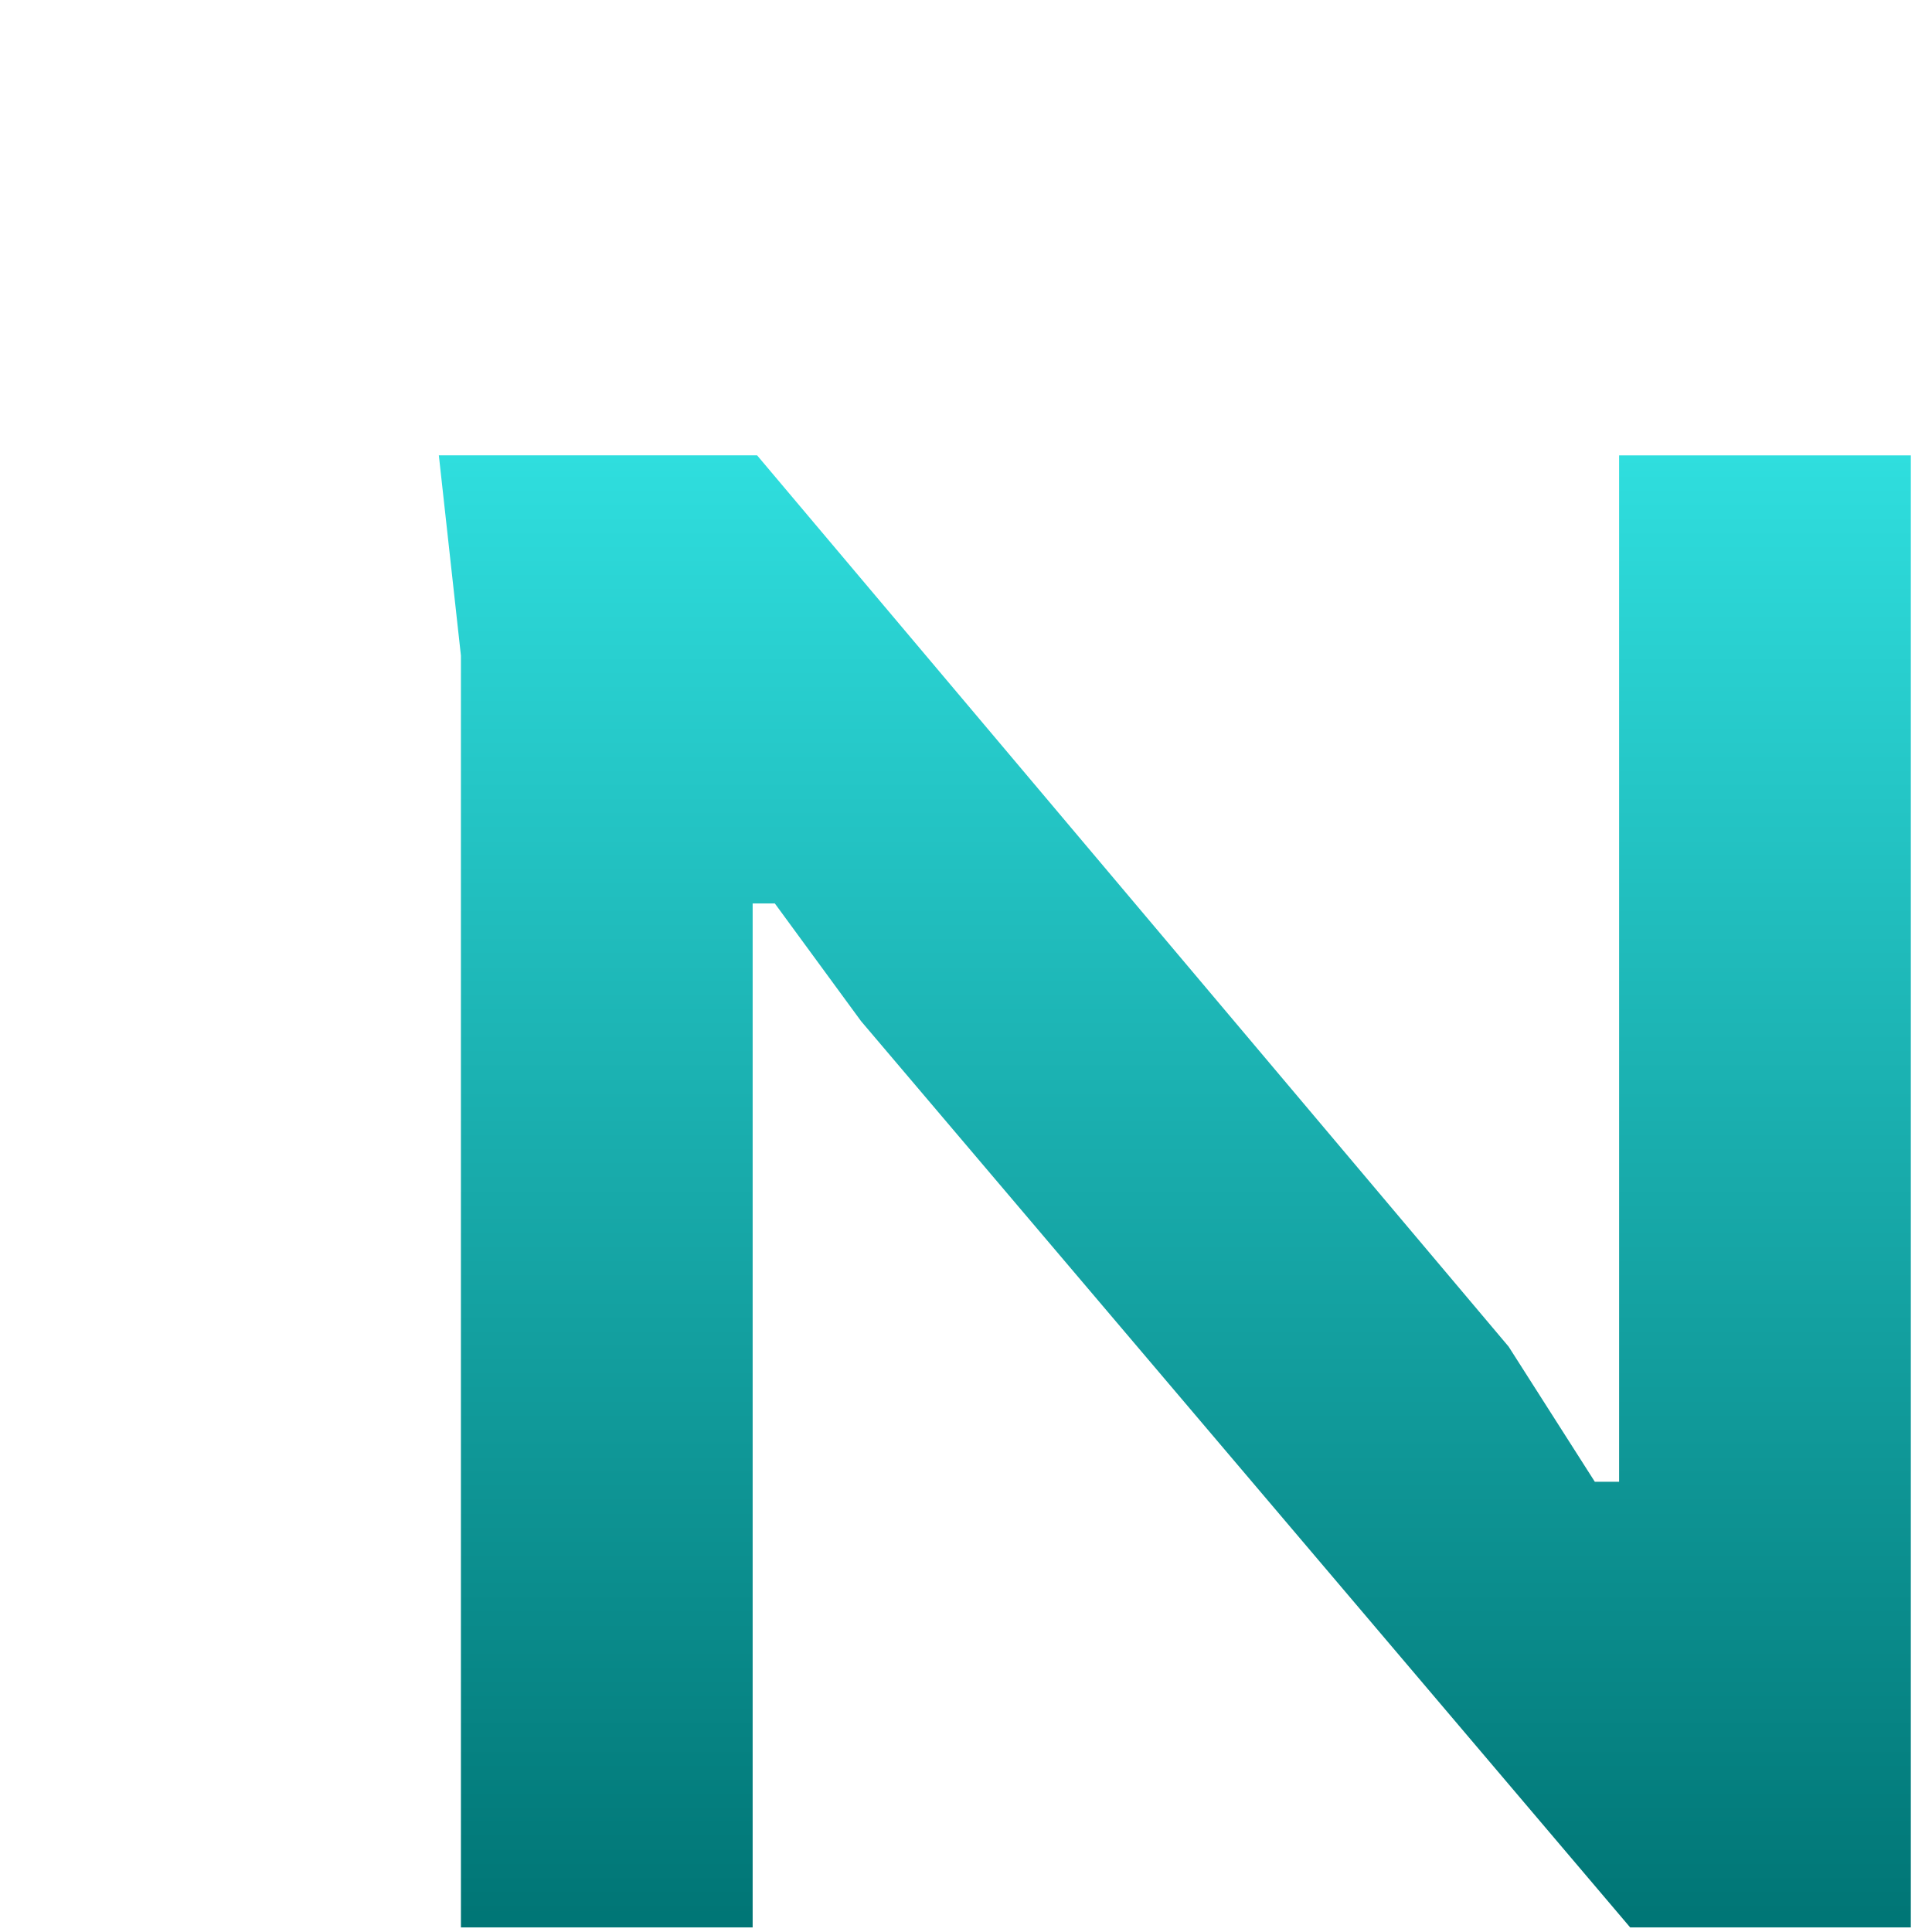<svg width="21" height="21" viewBox="0 0 21 21" fill="none" xmlns="http://www.w3.org/2000/svg">
<g filter="url(#filter0_dd_7156_81497)">
<path d="M2.01 16.95V3.126L1.77 0.949H5.229L13.398 10.637L14.335 12.106H14.599V0.95H17.77V16.95H14.719L6.359 7.099L5.422 5.82H5.181V16.95H2.01Z" fill="url(#paint0_linear_7156_81497)"/>
</g>
<defs>
<filter id="filter0_dd_7156_81497" x="0.77" y="0.949" width="20" height="20" filterUnits="userSpaceOnUse" color-interpolation-filters="sRGB">
<feFlood flood-opacity="0" result="BackgroundImageFix"/>
<feColorMatrix in="SourceAlpha" type="matrix" values="0 0 0 0 0 0 0 0 0 0 0 0 0 0 0 0 0 0 127 0" result="hardAlpha"/>
<feOffset dx="2" dy="2"/>
<feComposite in2="hardAlpha" operator="out"/>
<feColorMatrix type="matrix" values="0 0 0 0 0.65 0 0 0 0 0.005 0 0 0 0 0.005 0 0 0 1 0"/>
<feBlend mode="normal" in2="BackgroundImageFix" result="effect1_dropShadow_7156_81497"/>
<feColorMatrix in="SourceAlpha" type="matrix" values="0 0 0 0 0 0 0 0 0 0 0 0 0 0 0 0 0 0 127 0" result="hardAlpha"/>
<feOffset dx="1" dy="2"/>
<feGaussianBlur stdDeviation="1"/>
<feComposite in2="hardAlpha" operator="out"/>
<feColorMatrix type="matrix" values="0 0 0 0 0.212 0 0 0 0 0.212 0 0 0 0 0.212 0 0 0 1 0"/>
<feBlend mode="normal" in2="effect1_dropShadow_7156_81497" result="effect2_dropShadow_7156_81497"/>
<feBlend mode="normal" in="SourceGraphic" in2="effect2_dropShadow_7156_81497" result="shape"/>
</filter>
<linearGradient id="paint0_linear_7156_81497" x1="9.77" y1="0.949" x2="9.77" y2="16.95" gradientUnits="userSpaceOnUse">
<stop stop-color="#2FDEDE"/>
<stop offset="1" stop-color="#007575"/>
</linearGradient>
</defs>
</svg>
